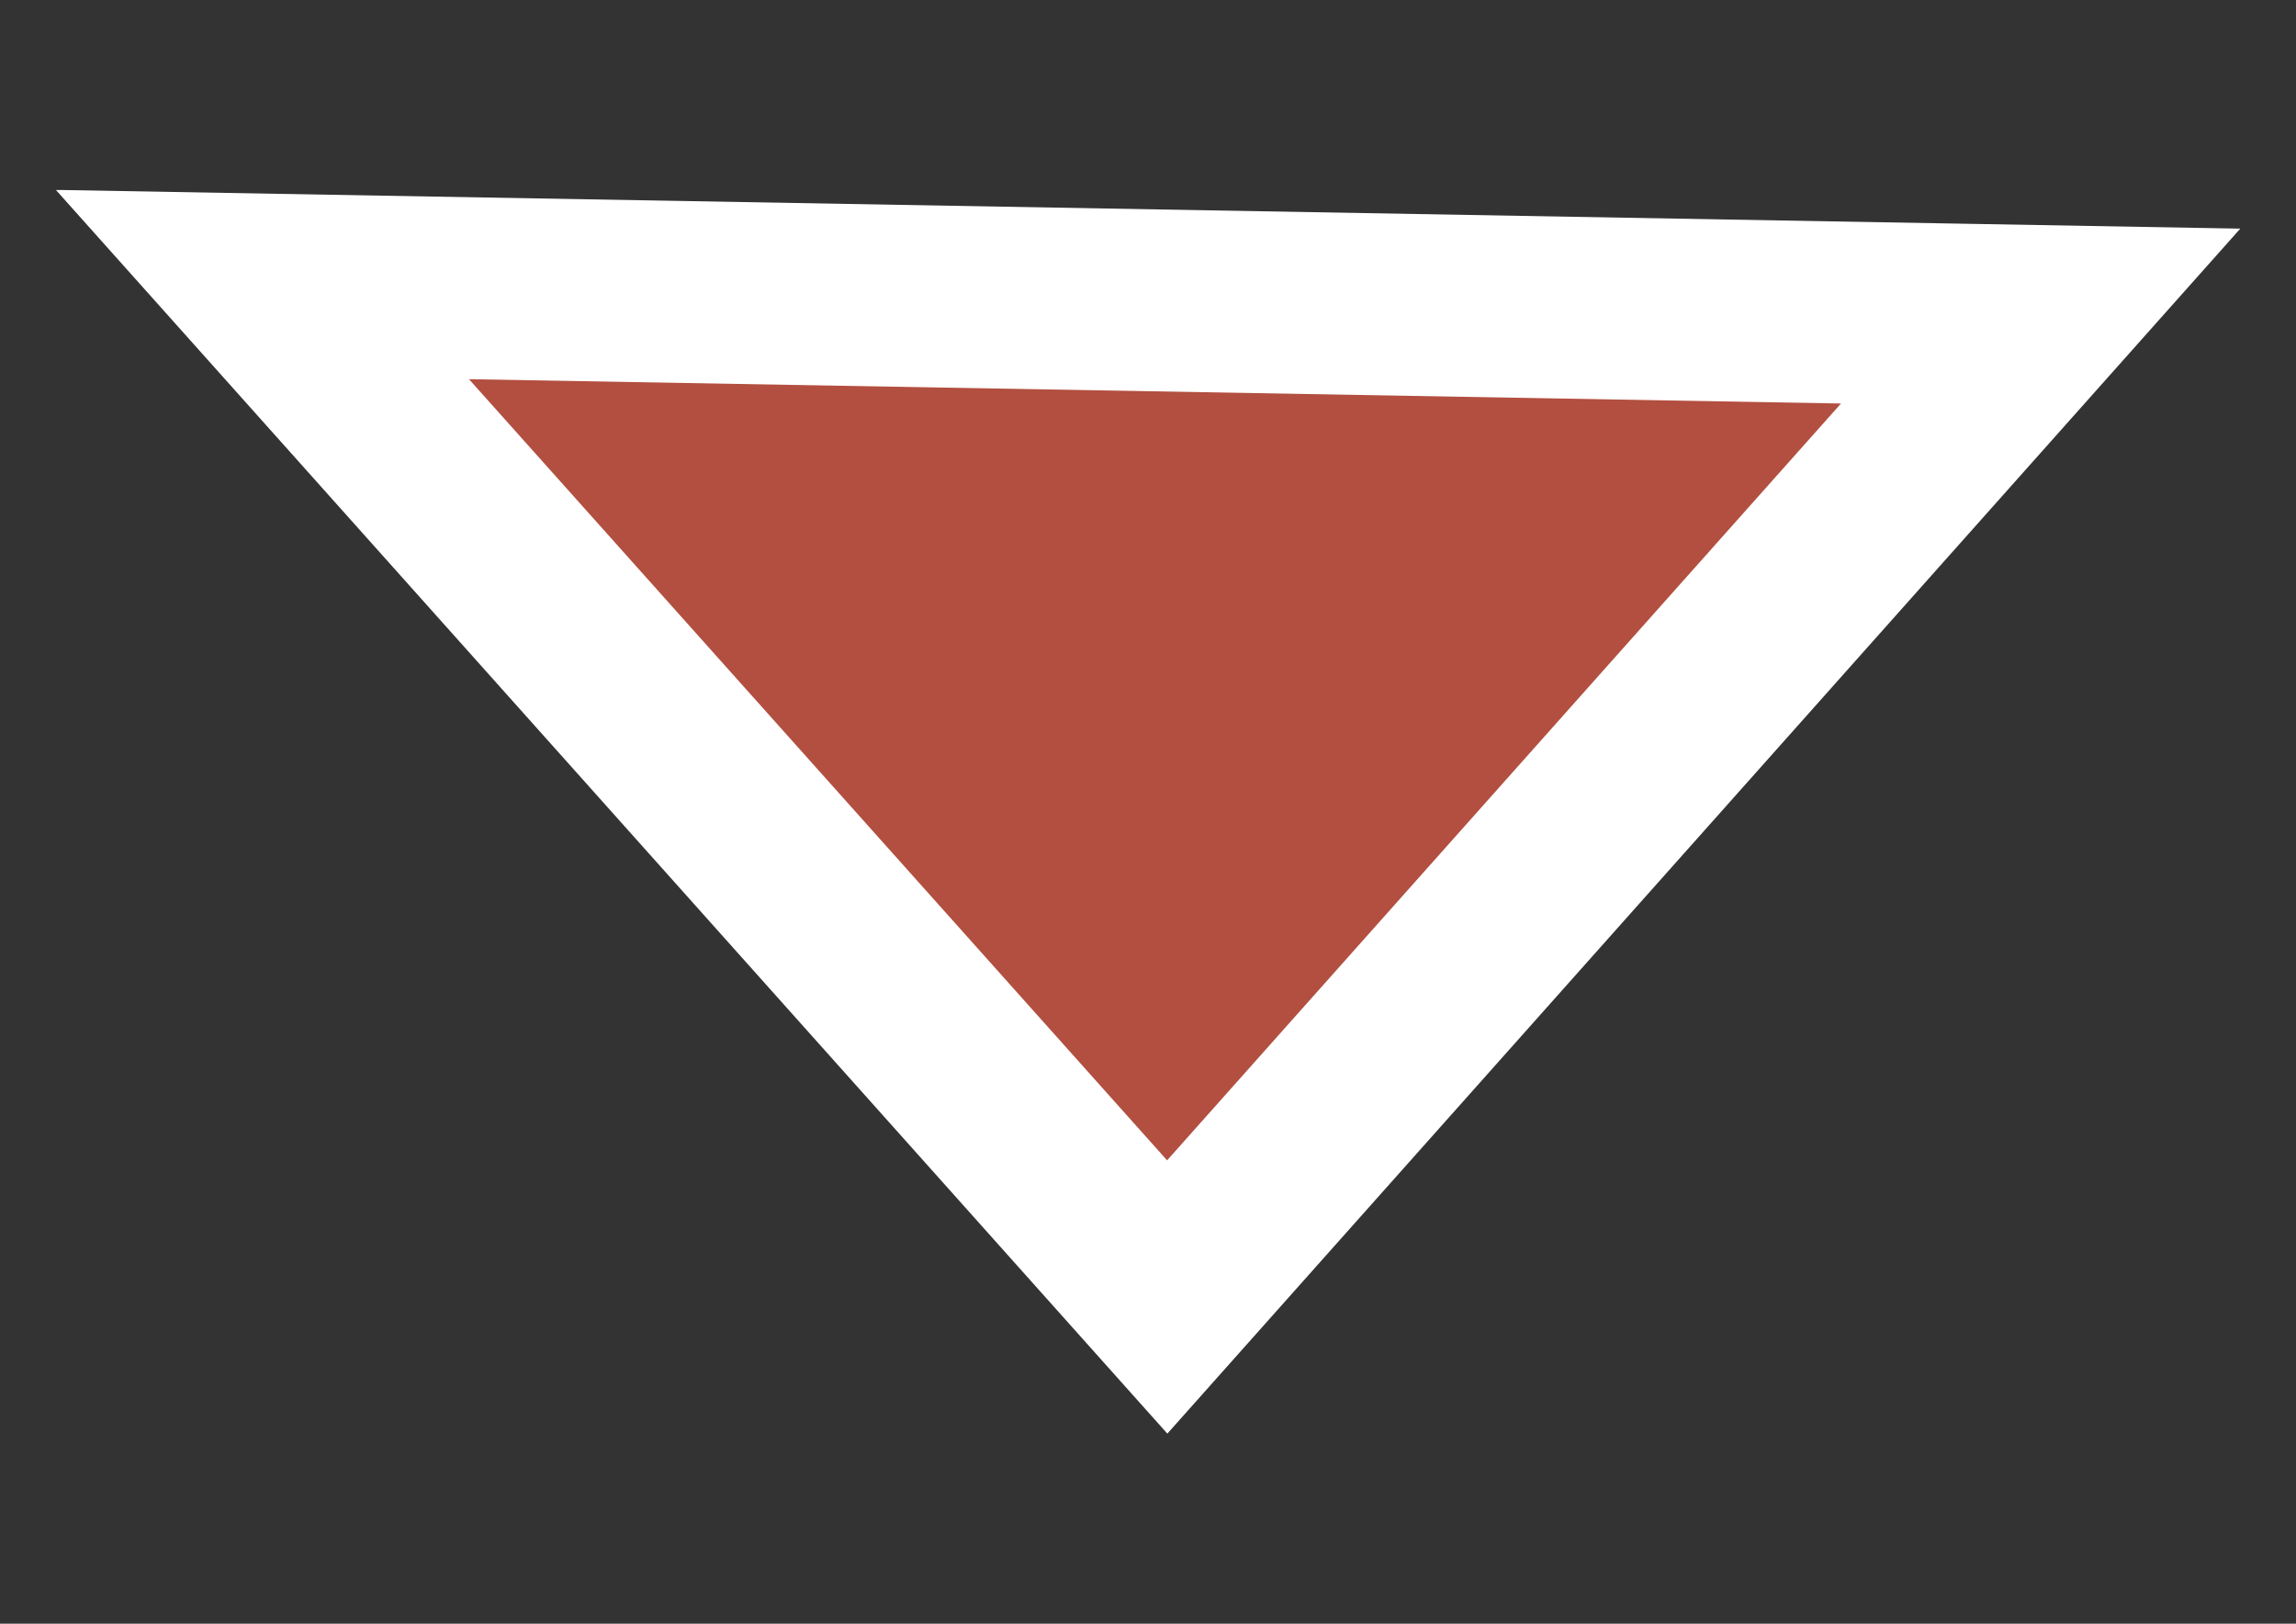 <?xml version="1.0" encoding="utf-8"?>
<!-- Generator: Adobe Illustrator 22.0.1, SVG Export Plug-In . SVG Version: 6.00 Build 0)  -->
<svg version="1.1" id="Calque_1" xmlns="http://www.w3.org/2000/svg" xmlns:xlink="http://www.w3.org/1999/xlink" x="0px" y="0px"
	 viewBox="0 0 841.89 595.276" enable-background="new 0 0 841.89 595.276" xml:space="preserve">
<rect x="0" y="0" width="841.89" height="595.276" fill="#333333" stroke="none"/>
<polygon fill="#B24F40" points="427.993,475.484 748.258,115.867 96.222,104.306 "/>
<g>
	<defs>
		<rect id="SVGID_1_" x="20.447" y="69.667" width="800.996" height="455.941"/>
	</defs>
	<clipPath id="SVGID_2_">
		<use xlink:href="#SVGID_1_"  overflow="visible"/>
	</clipPath>
	<polygon clip-path="url(#SVGID_2_)" fill="none" stroke="#FFFFFF" stroke-width="66.699" points="96.222,104.317 427.993,475.495 
		748.258,115.878 	"/>
</g>
</svg>
